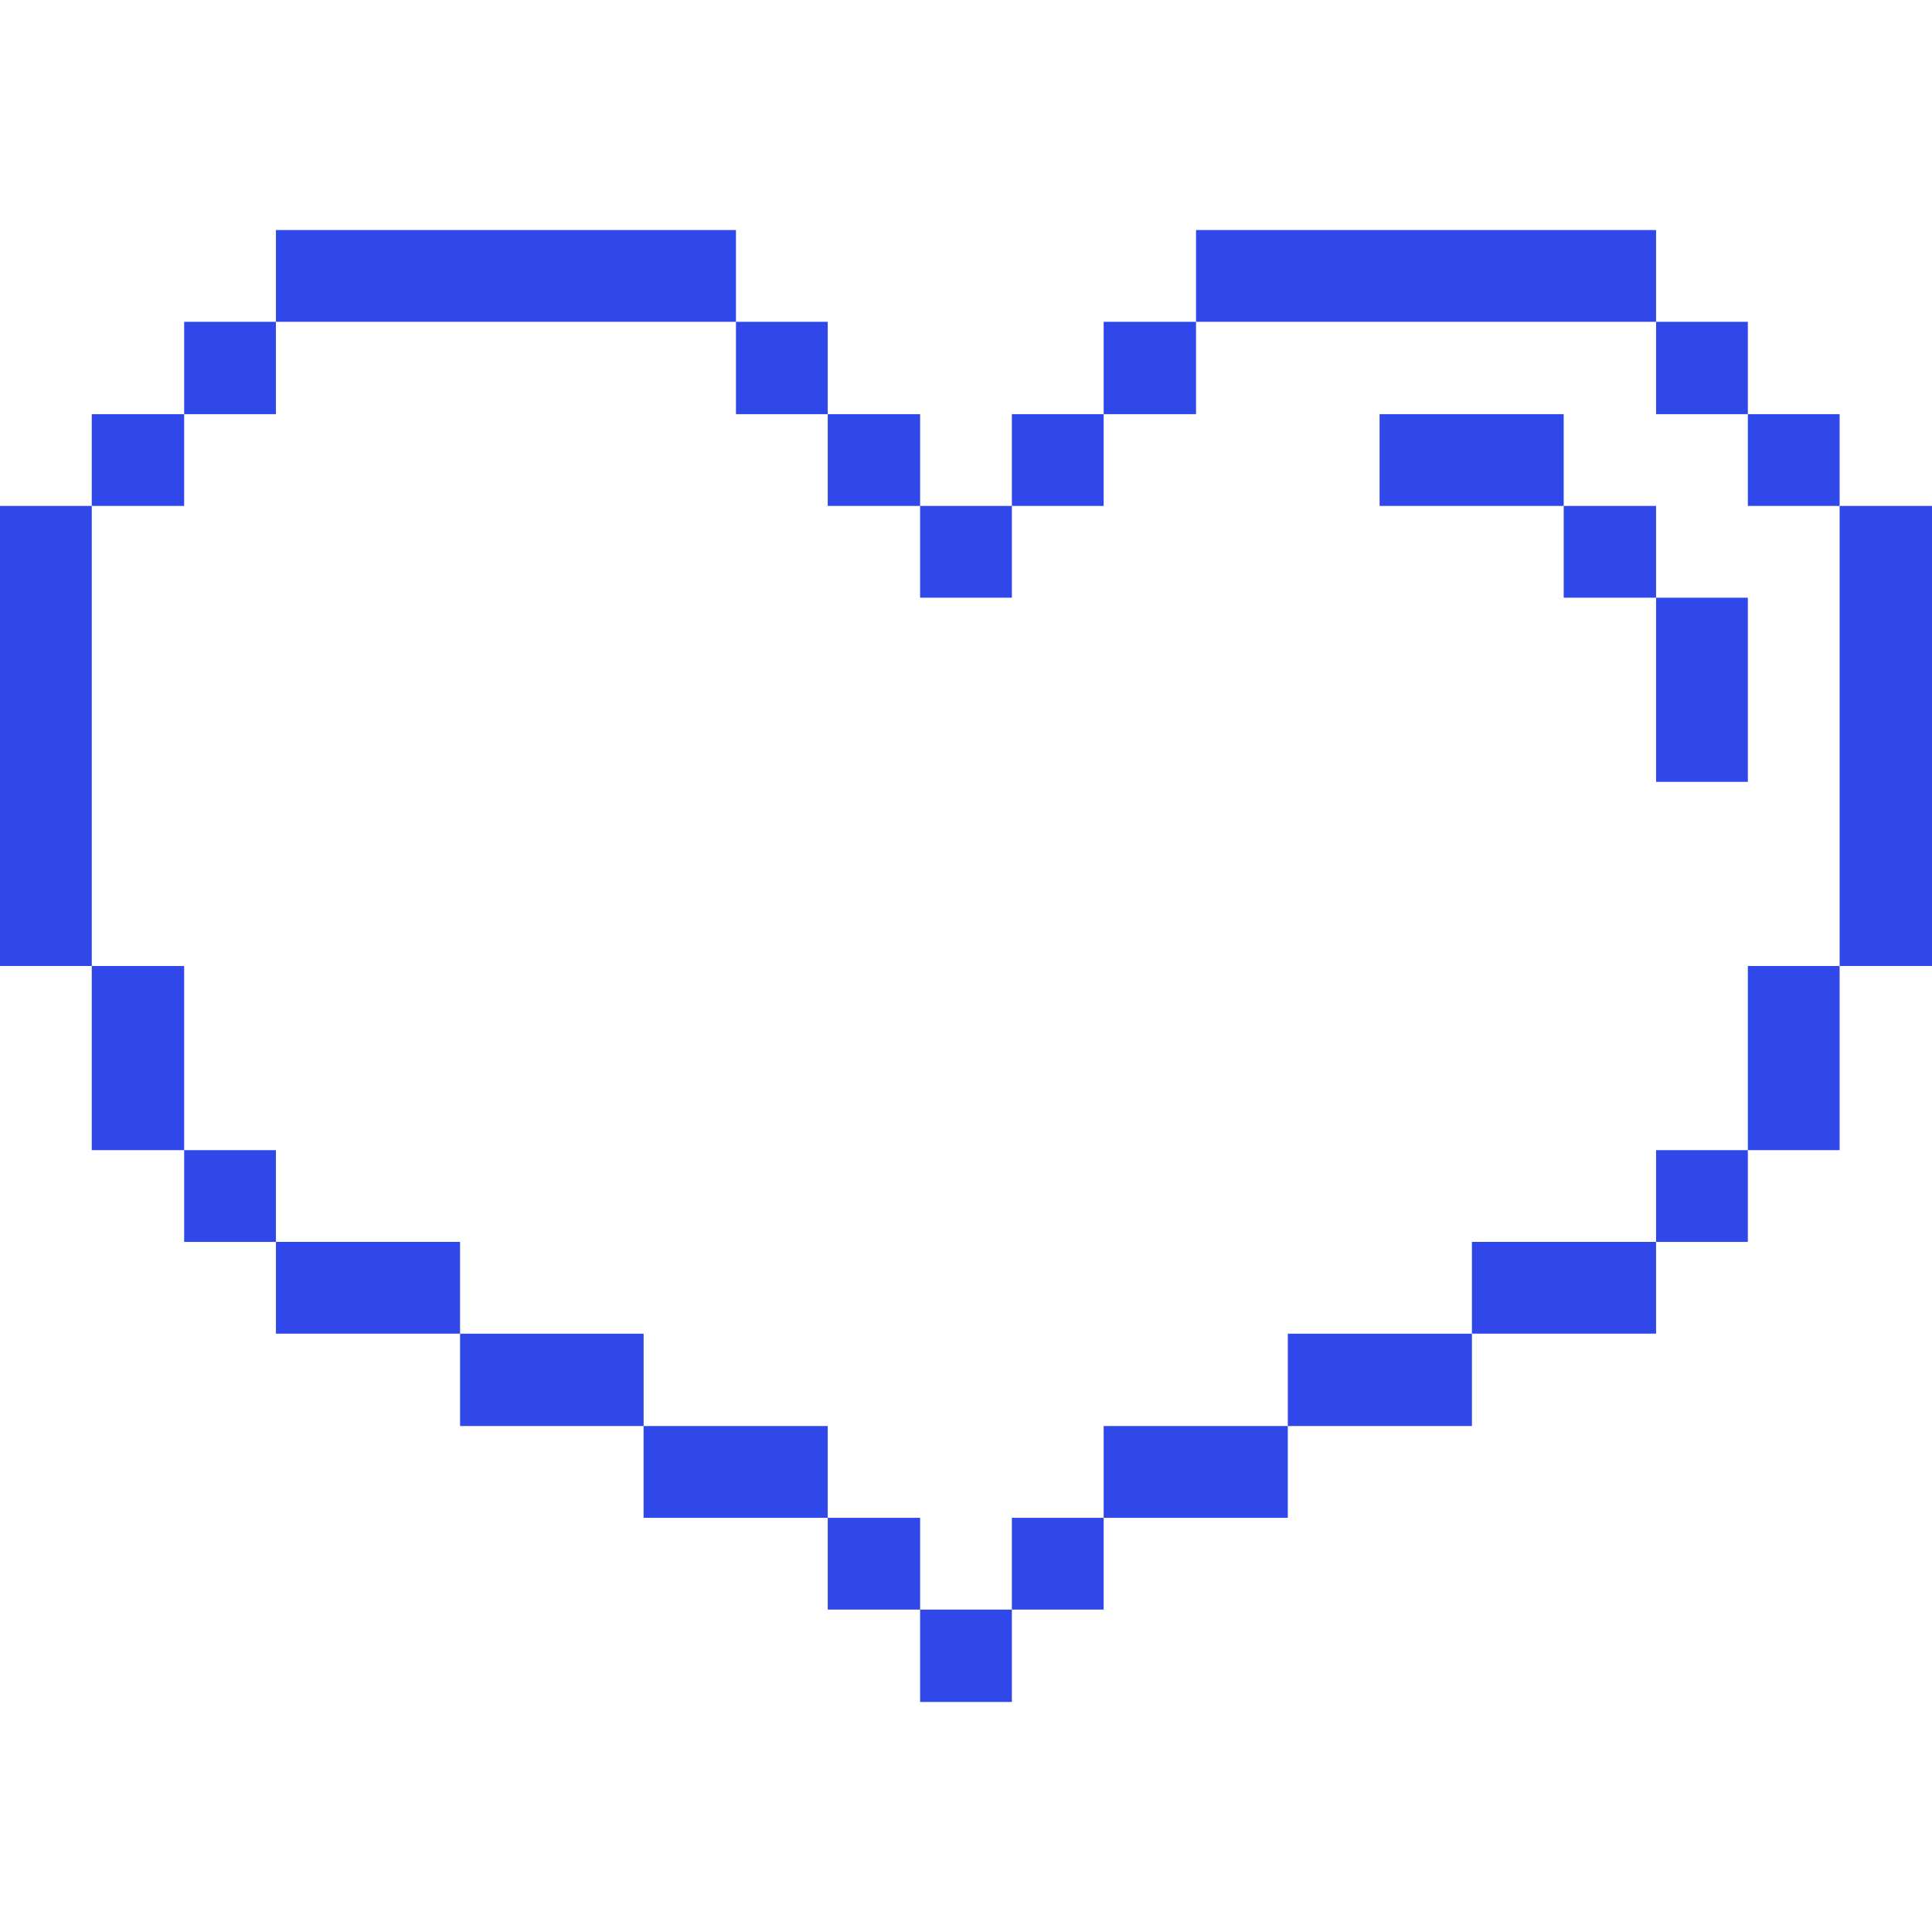 <?xml version="1.0" encoding="UTF-8"?> <svg xmlns="http://www.w3.org/2000/svg" width="60" height="60" viewBox="0 0 60 60" fill="none"><path d="M60 15.712H57.131V30H60V15.712Z" fill="#3048EA"></path><path d="M57.131 30H54.281V35.719H57.131V30Z" fill="#3048EA"></path><path d="M57.131 12.862H54.281V15.712H57.131V12.862Z" fill="#3048EA"></path><path d="M54.281 35.719H51.431V38.569H54.281V35.719Z" fill="#3048EA"></path><path d="M54.281 18.562H51.431V24.281H54.281V18.562Z" fill="#3048EA"></path><path d="M54.281 9.994H51.431V12.862H54.281V9.994Z" fill="#3048EA"></path><path d="M51.431 15.712H48.562V18.562H51.431V15.712Z" fill="#3048EA"></path><path d="M51.431 38.568H45.712V41.418H51.431V38.568Z" fill="#3048EA"></path><path d="M48.562 12.862H42.844V15.712H48.562V12.862Z" fill="#3048EA"></path><path d="M45.712 41.419H39.994V44.287H45.712V41.419Z" fill="#3048EA"></path><path d="M51.431 7.144H37.144V9.994H51.431V7.144Z" fill="#3048EA"></path><path d="M39.994 44.287H34.275V47.137H39.994V44.287Z" fill="#3048EA"></path><path d="M37.144 9.994H34.275V12.862H37.144V9.994Z" fill="#3048EA"></path><path d="M34.275 47.137H31.425V49.987H34.275V47.137Z" fill="#3048EA"></path><path d="M34.275 12.862H31.425V15.712H34.275V12.862Z" fill="#3048EA"></path><path d="M31.425 49.987H28.575V52.856H31.425V49.987Z" fill="#3048EA"></path><path d="M31.425 15.712H28.575V18.562H31.425V15.712Z" fill="#3048EA"></path><path d="M28.575 47.137H25.706V49.987H28.575V47.137Z" fill="#3048EA"></path><path d="M28.575 12.862H25.706V15.712H28.575V12.862Z" fill="#3048EA"></path><path d="M25.706 44.287H19.987V47.137H25.706V44.287Z" fill="#3048EA"></path><path d="M25.706 9.994H22.856V12.862H25.706V9.994Z" fill="#3048EA"></path><path d="M19.988 41.419H14.288V44.287H19.988V41.419Z" fill="#3048EA"></path><path d="M14.288 38.568H8.569V41.418H14.288V38.568Z" fill="#3048EA"></path><path d="M22.856 7.144H8.569V9.994H22.856V7.144Z" fill="#3048EA"></path><path d="M8.569 35.719H5.719V38.569H8.569V35.719Z" fill="#3048EA"></path><path d="M8.569 9.994H5.719V12.862H8.569V9.994Z" fill="#3048EA"></path><path d="M5.719 30H2.85V35.719H5.719V30Z" fill="#3048EA"></path><path d="M5.719 12.862H2.85V15.712H5.719V12.862Z" fill="#3048EA"></path><path d="M2.85 15.712H0V30H2.85V15.712Z" fill="#3048EA"></path></svg> 
